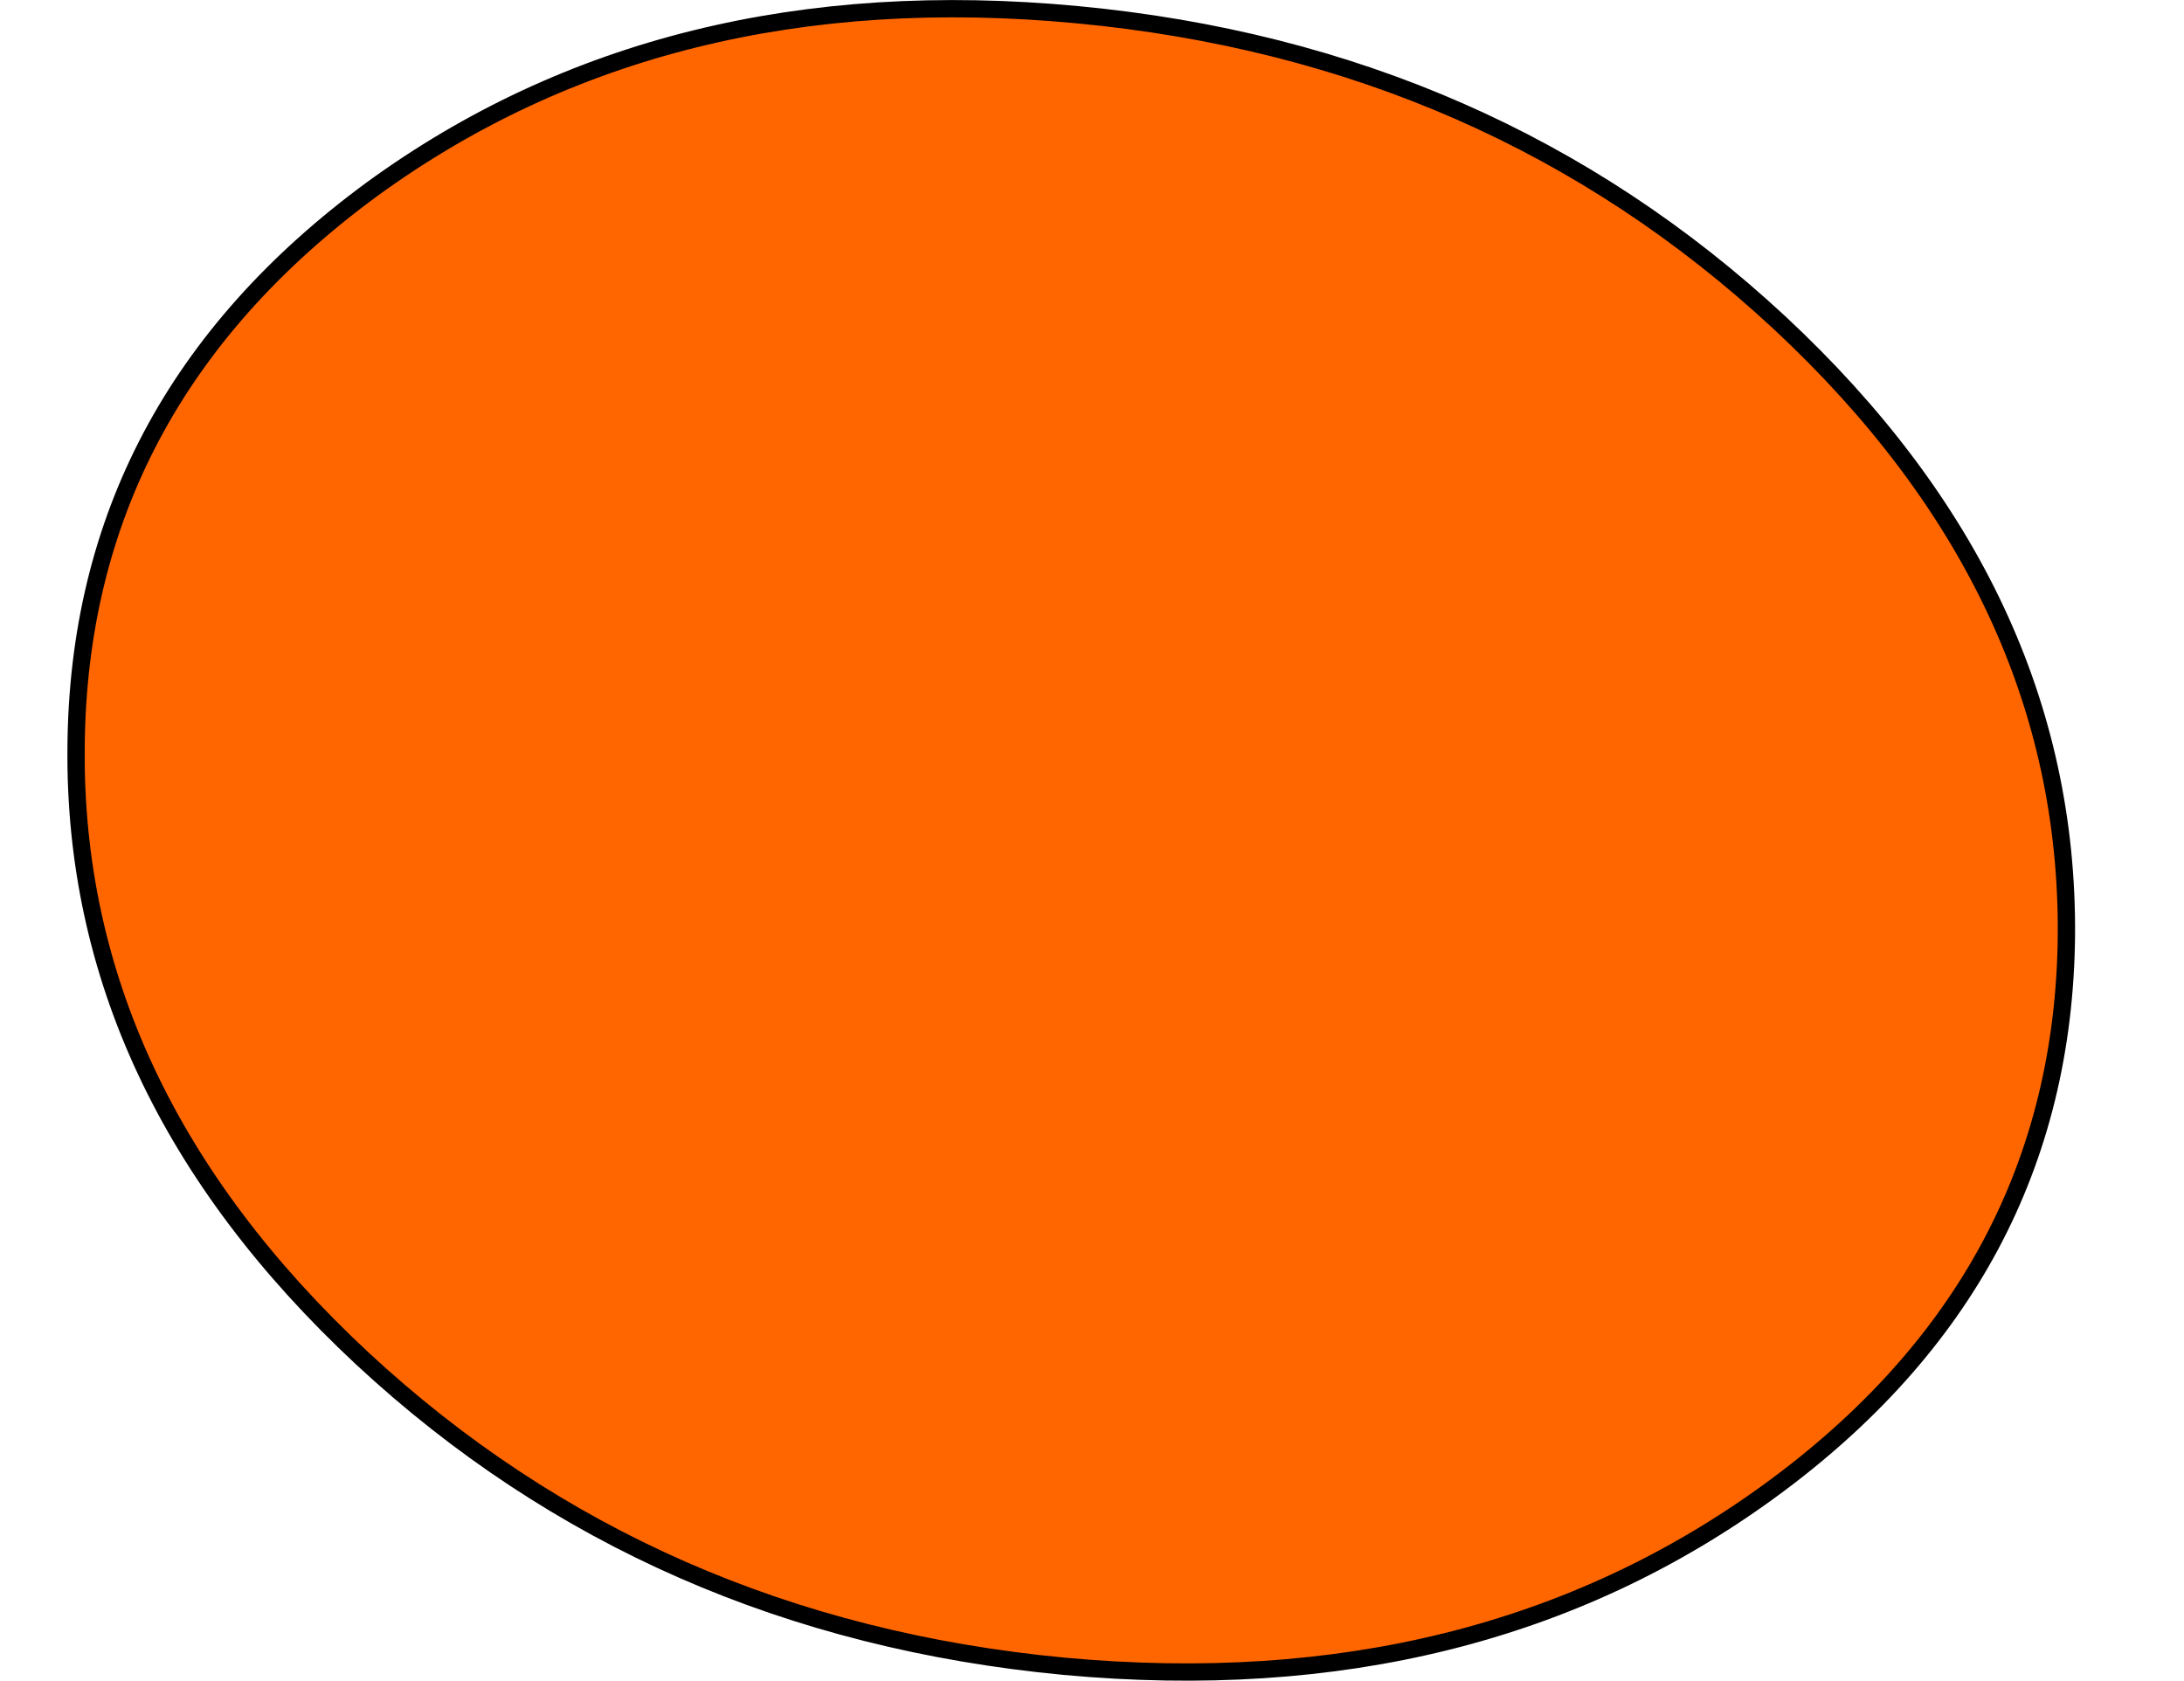 <?xml version="1.0" encoding="UTF-8" standalone="no"?>
<svg xmlns:xlink="http://www.w3.org/1999/xlink" height="97.2px" width="126.3px" xmlns="http://www.w3.org/2000/svg">
  <g transform="matrix(1.0, 0.0, 0.0, 1.0, 63.3, 50.1)">
    <path d="M-58.9 -6.9 Q-59.1 12.85 -42.35 28.45 -25.6 44.0 -1.75 46.25 22.1 48.45 39.05 36.1 56.0 23.75 56.2 4.0 56.35 -15.85 39.6 -31.45 22.85 -47.0 -1.0 -49.25 -24.85 -51.5 -41.8 -39.15 -58.75 -26.7 -58.9 -6.9" fill="#ff6600" fill-rule="evenodd" stroke="none">
      <animate attributeName="fill" dur="2s" repeatCount="indefinite" values="#ff6600;#ff6601"/>
      <animate attributeName="fill-opacity" dur="2s" repeatCount="indefinite" values="1.0;1.0"/>
      <animate attributeName="d" dur="2s" repeatCount="indefinite" values="M-58.9 -6.9 Q-59.1 12.85 -42.35 28.45 -25.6 44.0 -1.75 46.25 22.1 48.45 39.05 36.1 56.0 23.75 56.2 4.0 56.35 -15.85 39.6 -31.45 22.85 -47.0 -1.0 -49.25 -24.85 -51.5 -41.8 -39.15 -58.75 -26.7 -58.9 -6.9;M-62.8 0.65 Q-62.8 18.9 -44.45 31.75 -26.1 44.65 -0.15 44.65 25.8 44.65 44.15 31.75 62.5 18.9 62.5 0.65 62.5 -17.6 44.15 -30.5 25.8 -43.35 -0.15 -43.35 -26.1 -43.35 -44.45 -30.5 -62.8 -17.6 -62.8 0.65"/>
    </path>
    <path d="M-58.9 -6.9 Q-58.75 -26.7 -41.8 -39.15 -24.85 -51.5 -1.0 -49.25 22.85 -47.0 39.6 -31.45 56.35 -15.85 56.2 4.0 56.0 23.75 39.05 36.1 22.1 48.45 -1.75 46.25 -25.6 44.0 -42.35 28.45 -59.1 12.85 -58.9 -6.9 -58.75 -26.7 -41.8 -39.15 -24.85 -51.5 -1.0 -49.25 22.85 -47.0 39.6 -31.45 56.35 -15.85 56.2 4.0 56.0 23.75 39.05 36.1 22.1 48.45 -1.75 46.25 -25.6 44.0 -42.35 28.45 -59.1 12.85 -58.9 -6.9" fill="none" stroke="#000000" stroke-linecap="round" stroke-linejoin="round" stroke-width="1.0">
      <animate attributeName="stroke" dur="2s" repeatCount="indefinite" values="#000000;#000001"/>
      <animate attributeName="stroke-width" dur="2s" repeatCount="indefinite" values="1.0;1.0"/>
      <animate attributeName="fill-opacity" dur="2s" repeatCount="indefinite" values="1.0;1.0"/>
      <animate attributeName="d" dur="2s" repeatCount="indefinite" values="M-58.9 -6.9 Q-58.75 -26.7 -41.8 -39.15 -24.85 -51.5 -1.0 -49.25 22.85 -47.0 39.6 -31.45 56.35 -15.85 56.2 4.0 56.0 23.75 39.05 36.1 22.1 48.45 -1.75 46.25 -25.6 44.0 -42.35 28.45 -59.1 12.85 -58.9 -6.9 -58.75 -26.7 -41.8 -39.15 -24.85 -51.5 -1.0 -49.25 22.85 -47.0 39.6 -31.45 56.35 -15.85 56.2 4.0 56.0 23.75 39.05 36.1 22.1 48.45 -1.75 46.25 -25.6 44.0 -42.35 28.45 -59.1 12.85 -58.9 -6.9;M-62.8 0.65 Q-62.8 -17.6 -44.45 -30.5 -26.1 -43.35 -0.15 -43.35 25.8 -43.35 44.15 -30.5 62.5 -17.6 62.5 0.65 62.5 18.9 44.15 31.75 25.8 44.65 -0.15 44.65 -26.1 44.65 -44.45 31.75 -62.8 18.9 -62.8 0.65 -62.8 -17.6 -44.45 -30.5 -26.1 -43.35 -0.15 -43.35 25.8 -43.35 44.15 -30.5 62.5 -17.6 62.5 0.65 62.5 18.9 44.15 31.75 25.8 44.65 -0.15 44.65 -26.1 44.65 -44.45 31.75 -62.8 18.9 -62.8 0.65"/>
    </path>
  </g>
</svg>
